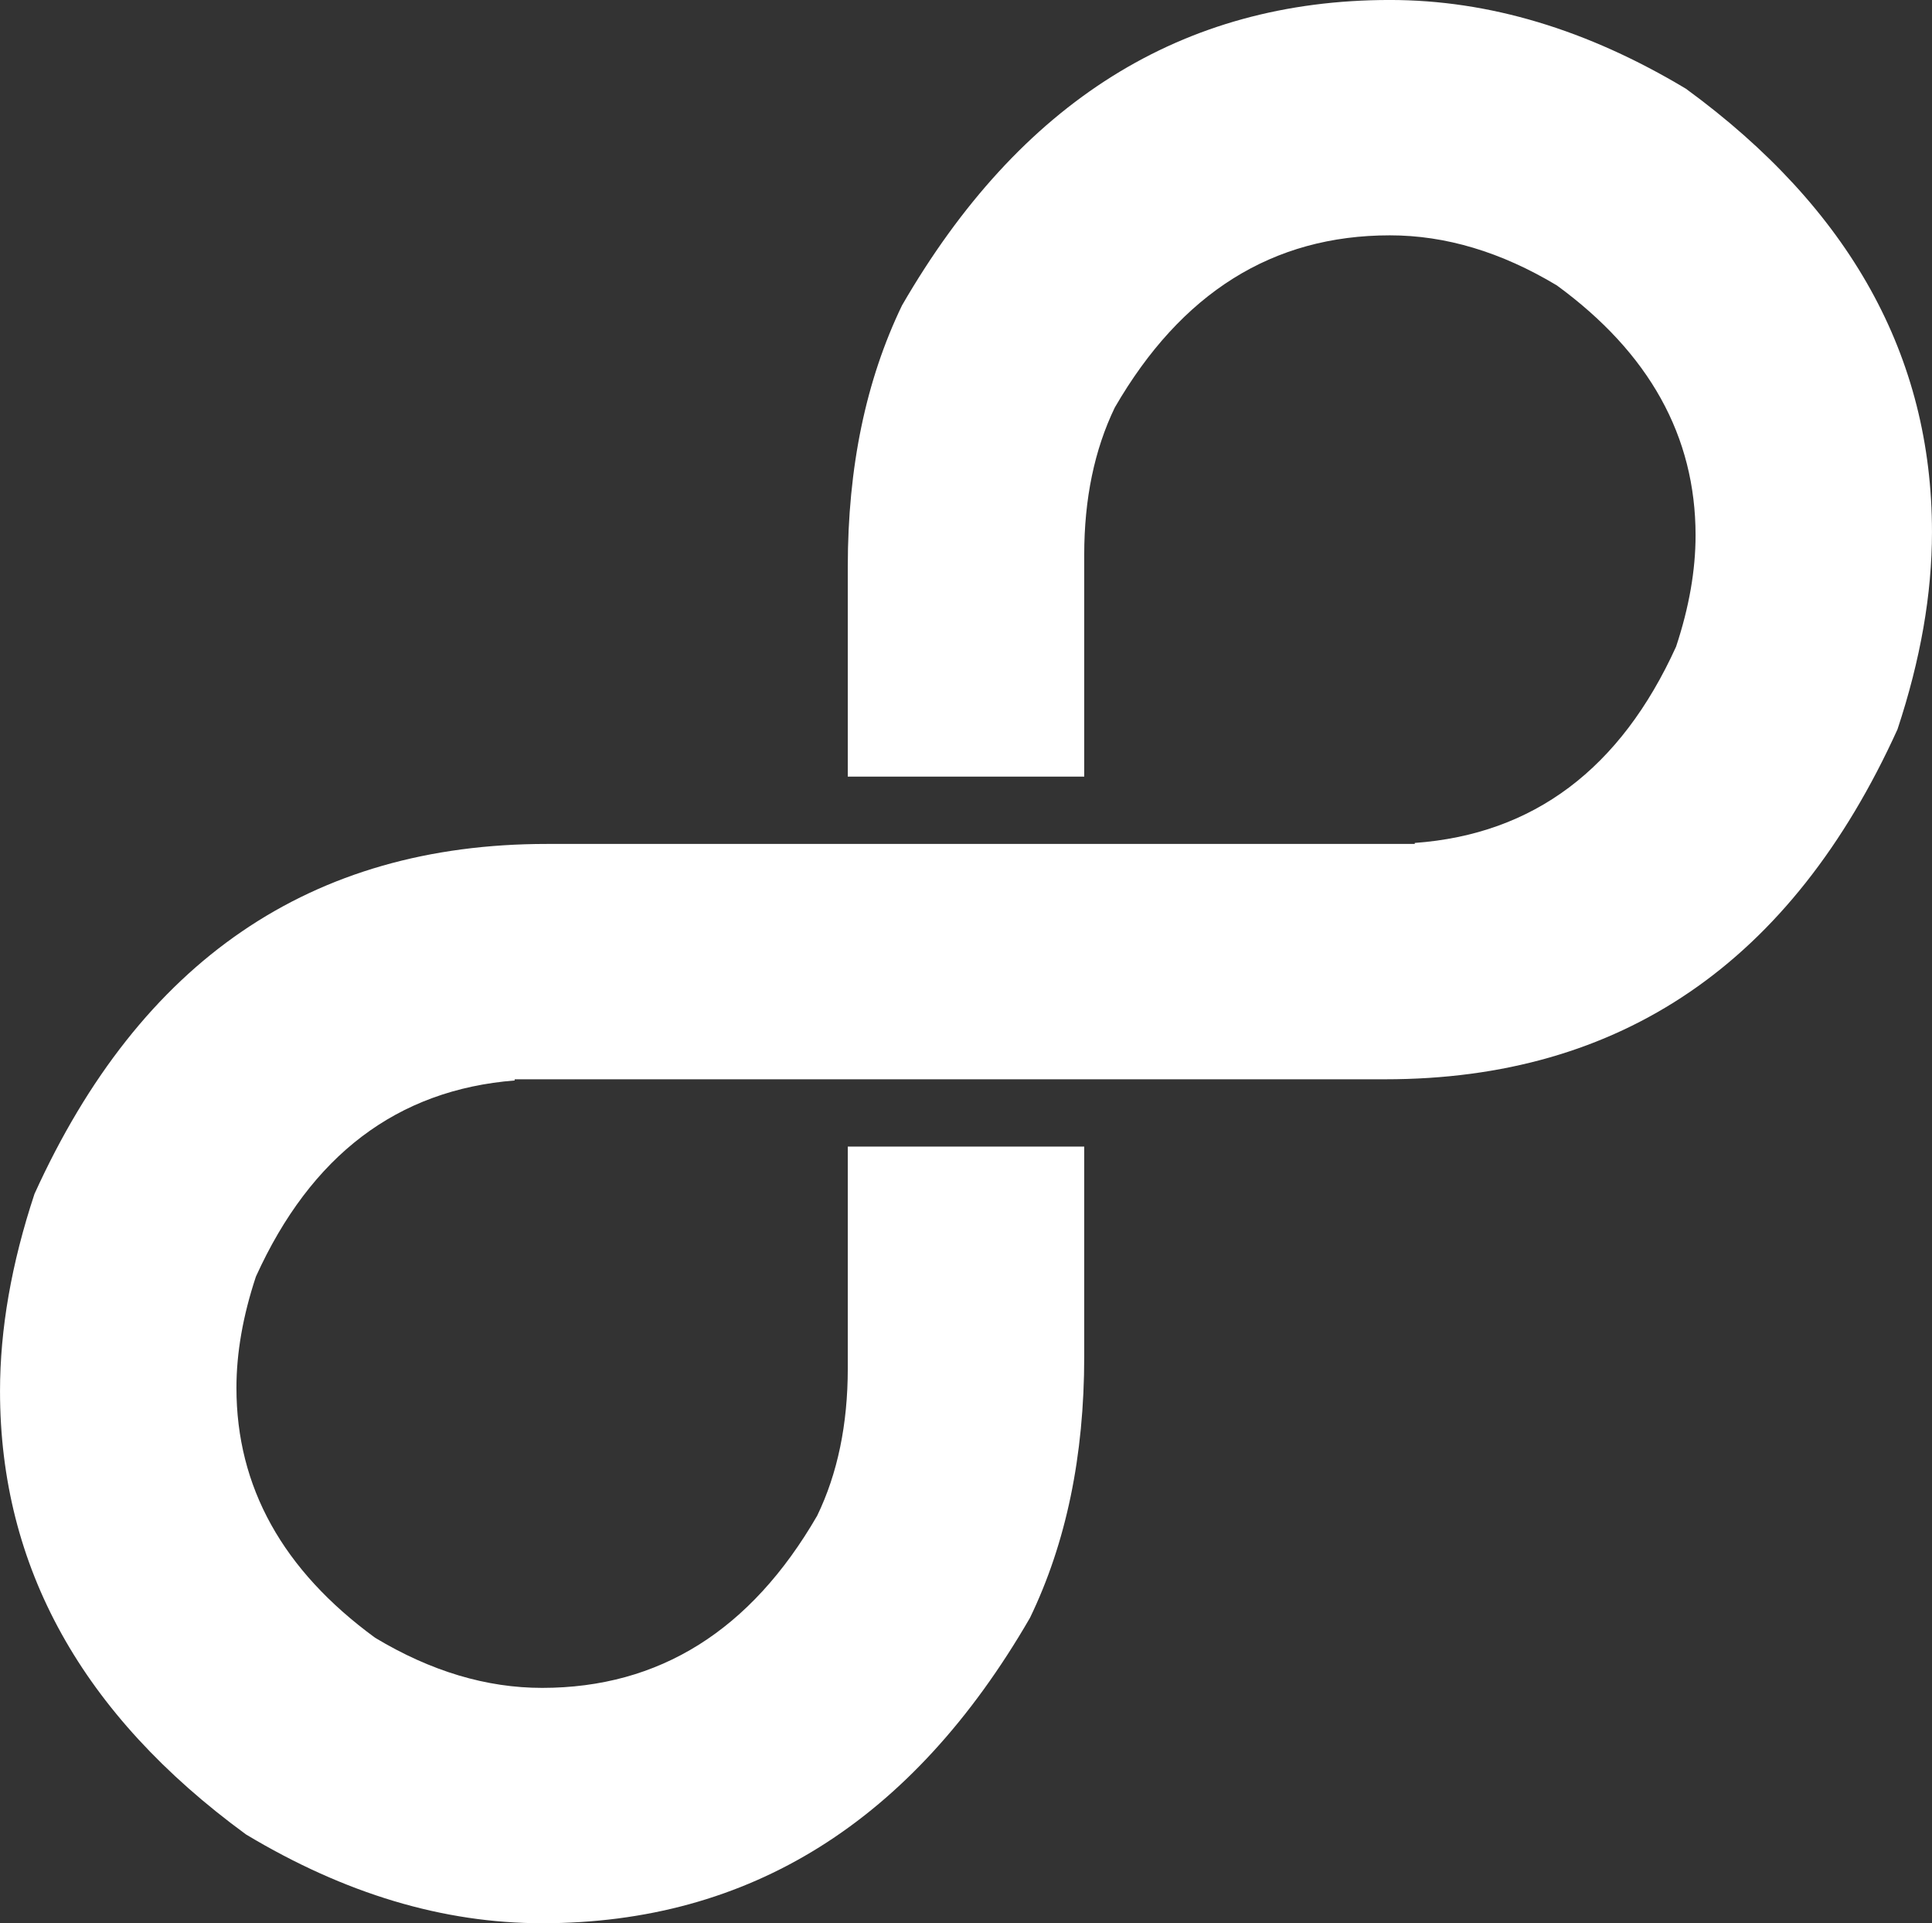 <?xml version="1.0" encoding="UTF-8" standalone="no"?><svg xmlns="http://www.w3.org/2000/svg" xmlns:xlink="http://www.w3.org/1999/xlink" fill="#000000" height="1019.4" preserveAspectRatio="xMidYMid meet" version="1" viewBox="487.9 490.3 1024.2 1019.4" width="1024.2" zoomAndPan="magnify"><rect x="487.9" y="490.3" width="1024.2" height="1019.4" fill="#333333" stroke="none"/><g id="change1_1"><path d="M 777.746 937.629 C 652.895 937.629 562.371 999.371 506.188 1123.121 C 493.926 1160.121 487.91 1194.91 487.91 1227.68 C 487.91 1320.871 531.391 1399.121 618.336 1462.66 C 670.727 1494.102 722.891 1509.711 775.293 1509.711 C 885.422 1509.711 971.484 1455.75 1033.91 1347.84 C 1053.09 1308.16 1062.672 1262.012 1062.672 1209.391 L 1062.672 1098.051 L 937.332 1098.051 L 937.332 1215.621 C 937.332 1245.289 931.922 1271.309 921.117 1293.68 C 885.914 1354.531 837.391 1384.961 775.293 1384.961 C 745.742 1384.961 716.332 1376.16 686.793 1358.422 C 637.766 1322.602 613.242 1278.48 613.242 1225.922 C 613.242 1207.449 616.645 1187.84 623.559 1166.969 C 652.793 1102.559 698.535 1067.941 760.758 1063 L 760.758 1062.371 L 1222.27 1062.371 C 1347.102 1062.371 1437.629 1000.629 1493.809 876.879 C 1506.07 839.879 1512.09 805.09 1512.09 772.32 C 1512.09 679.129 1468.621 600.879 1381.66 537.34 C 1329.27 505.898 1277.109 490.289 1224.719 490.289 C 1114.578 490.289 1028.512 544.25 966.086 652.16 C 946.926 691.84 937.332 737.988 937.332 790.609 L 937.332 901.949 L 1062.672 901.949 L 1062.672 784.379 C 1062.672 754.711 1068.078 728.691 1078.879 706.309 C 1114.078 645.469 1162.609 615.039 1224.719 615.039 C 1254.262 615.039 1283.672 623.84 1313.219 641.578 C 1362.23 677.398 1386.762 721.52 1386.762 774.07 C 1386.762 792.551 1383.352 812.16 1376.441 833.031 C 1346.988 897.891 1300.82 932.539 1237.898 937.102 L 1237.898 937.629 L 777.746 937.629" fill="#ffffff" fill-rule="evenodd"/></g></svg>